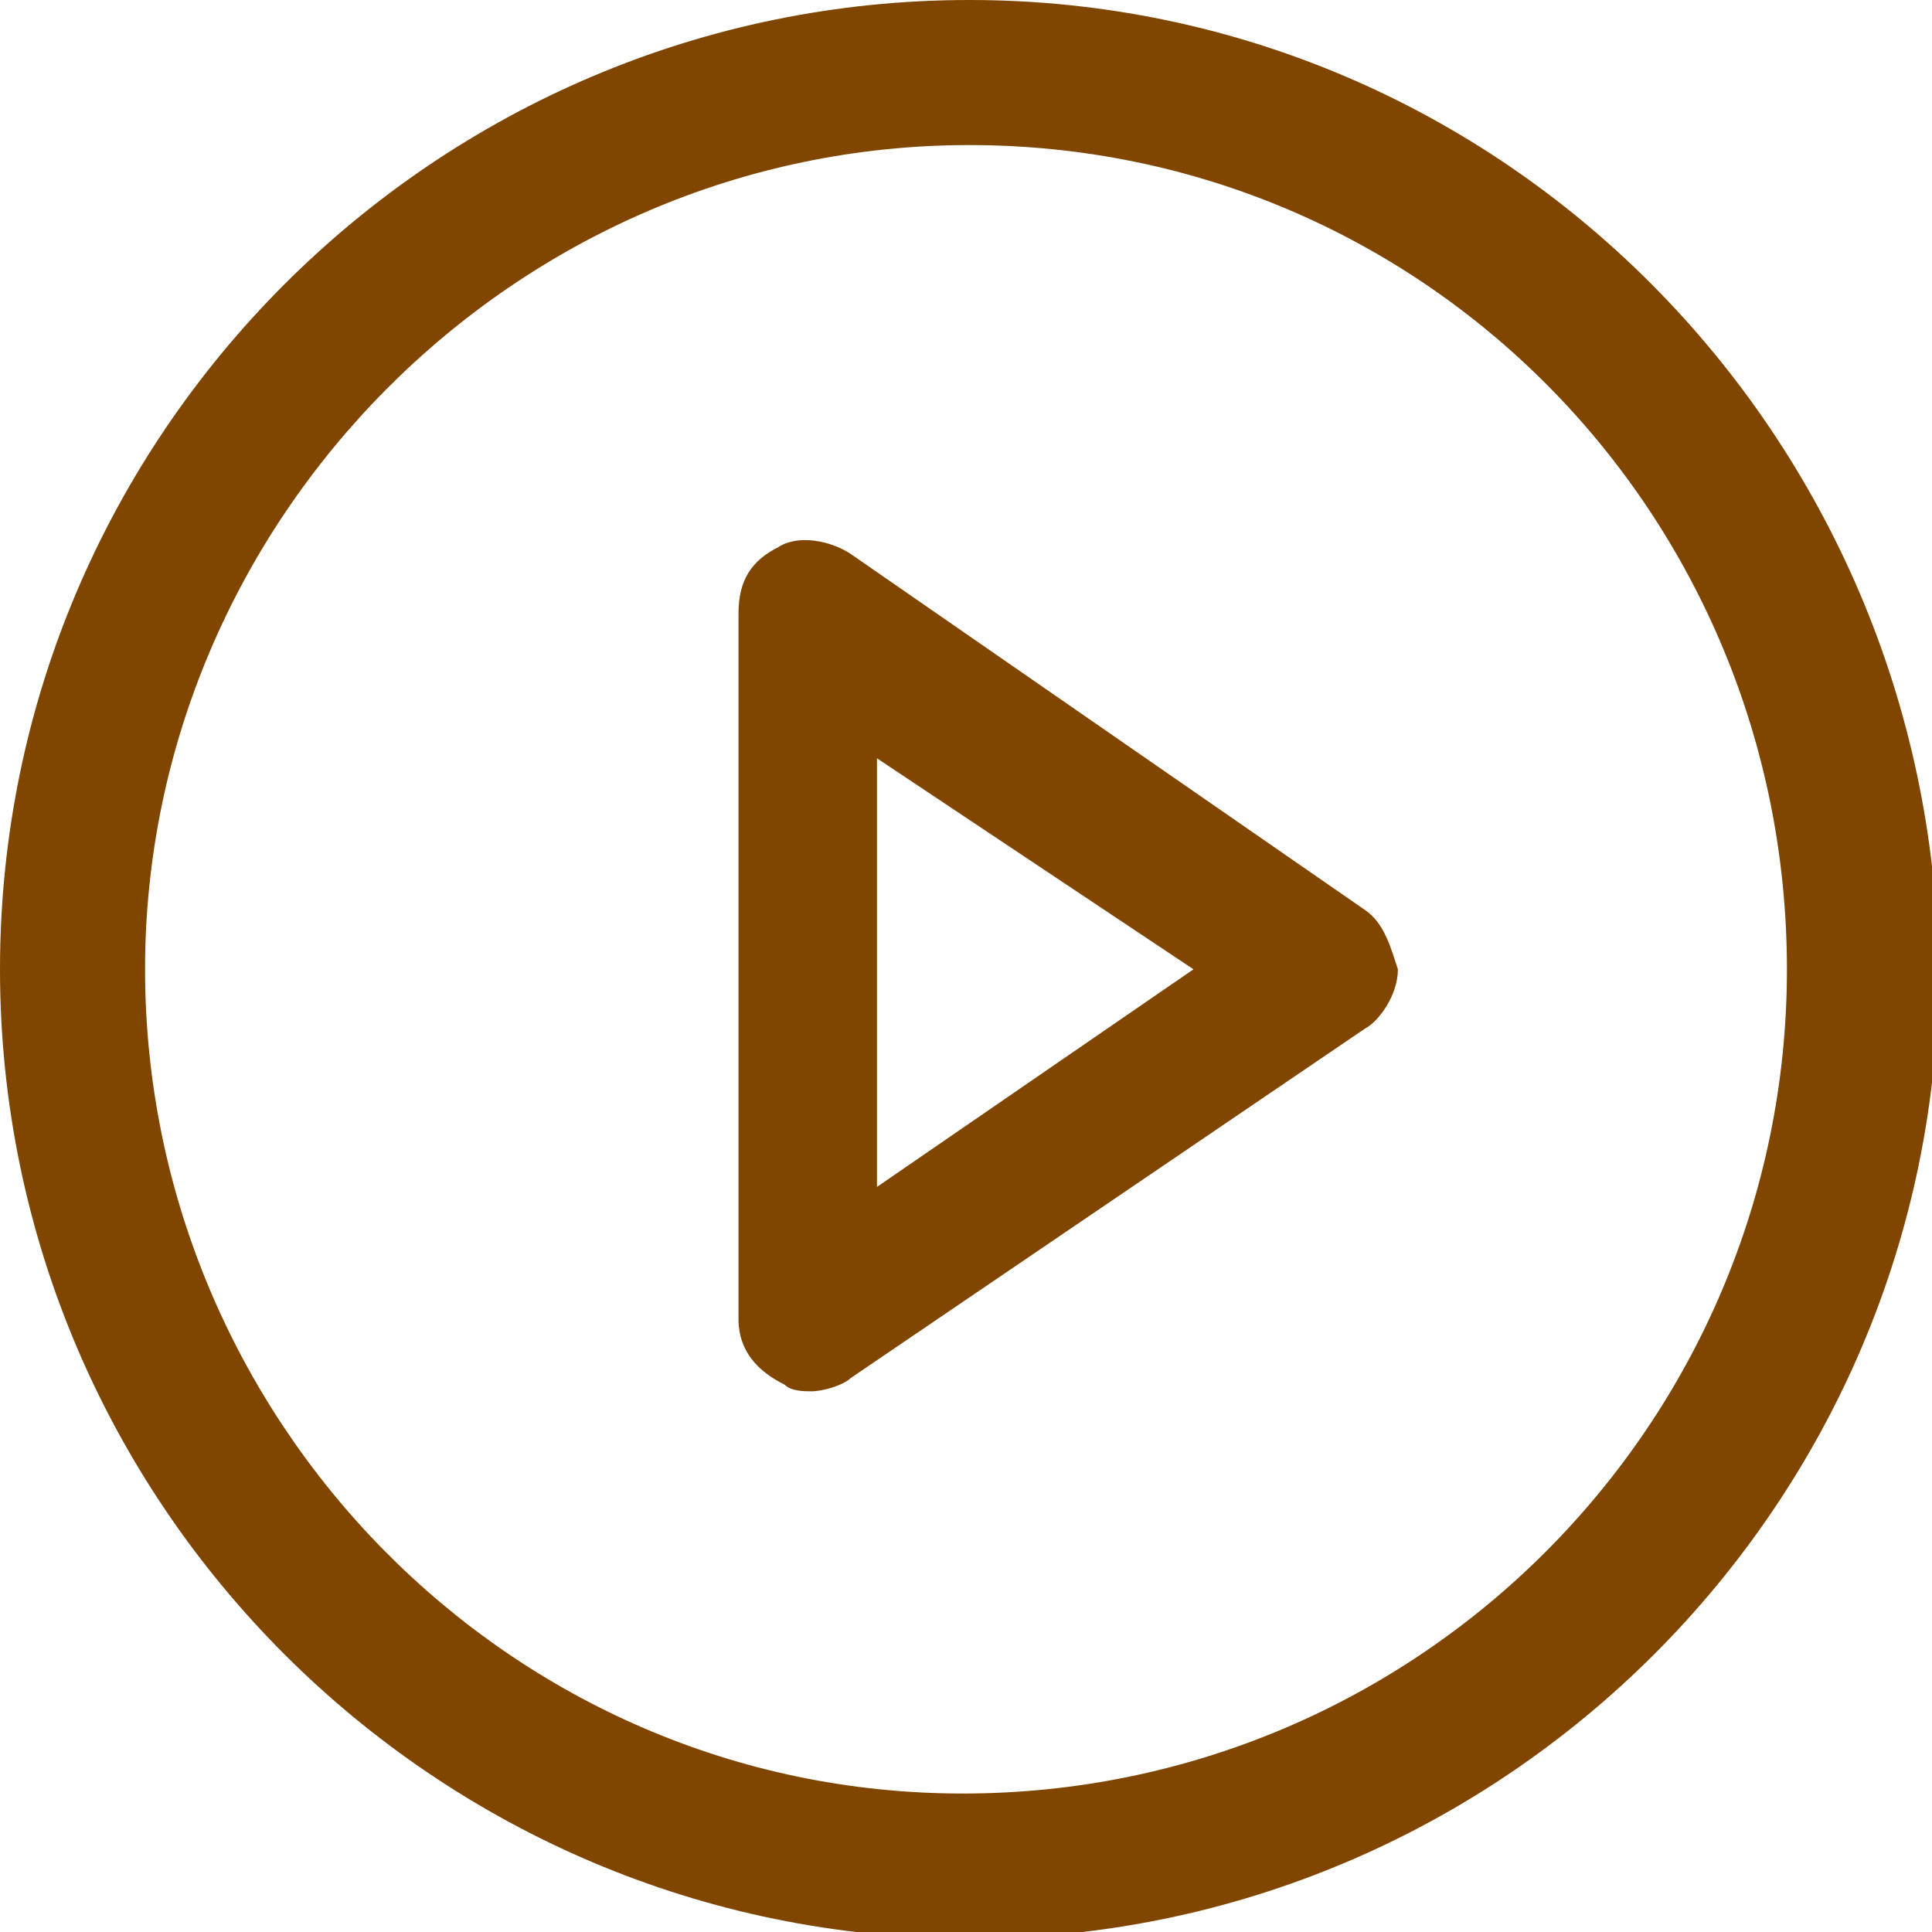 <?xml version="1.0" encoding="utf-8"?>
<!-- Generator: Adobe Illustrator 24.1.0, SVG Export Plug-In . SVG Version: 6.00 Build 0)  -->
<svg version="1.1" id="Livello_1" xmlns="http://www.w3.org/2000/svg" xmlns:xlink="http://www.w3.org/1999/xlink" x="0px" y="0px"
	 viewBox="0 0 29.3 29.3" style="enable-background:new 0 0 29.3 29.3;" xml:space="preserve">
<style type="text/css">
	.st0{fill:#804600;}
</style>
<g>
	<path class="st0" d="M20.7,13.8l-7.8-5.4c-0.3-0.2-0.8-0.3-1.1-0.1c-0.4,0.2-0.6,0.5-0.6,1l0,10.7c0,0.5,0.3,0.8,0.7,1
		c0.1,0.1,0.3,0.1,0.4,0.1c0.2,0,0.5-0.1,0.6-0.2l7.8-5.3c0.2-0.1,0.5-0.5,0.5-0.9C21.1,14.4,21,14,20.7,13.8z M18.1,14.7l-4.8,3.3
		v-6.5L18.1,14.7z"/>
	<path class="st0" d="M14.7,0C6.6,0,0,6.6,0,14.7c0,8.1,6.6,14.7,14.7,14.7s14.7-6.6,14.7-14.7C29.3,6.6,22.8,0,14.7,0z M27.1,14.7
		c0,6.9-5.6,12.5-12.5,12.5S2.2,21.5,2.2,14.7S7.8,2.2,14.7,2.2S27.1,7.8,27.1,14.7z"/>
</g>
</svg>
